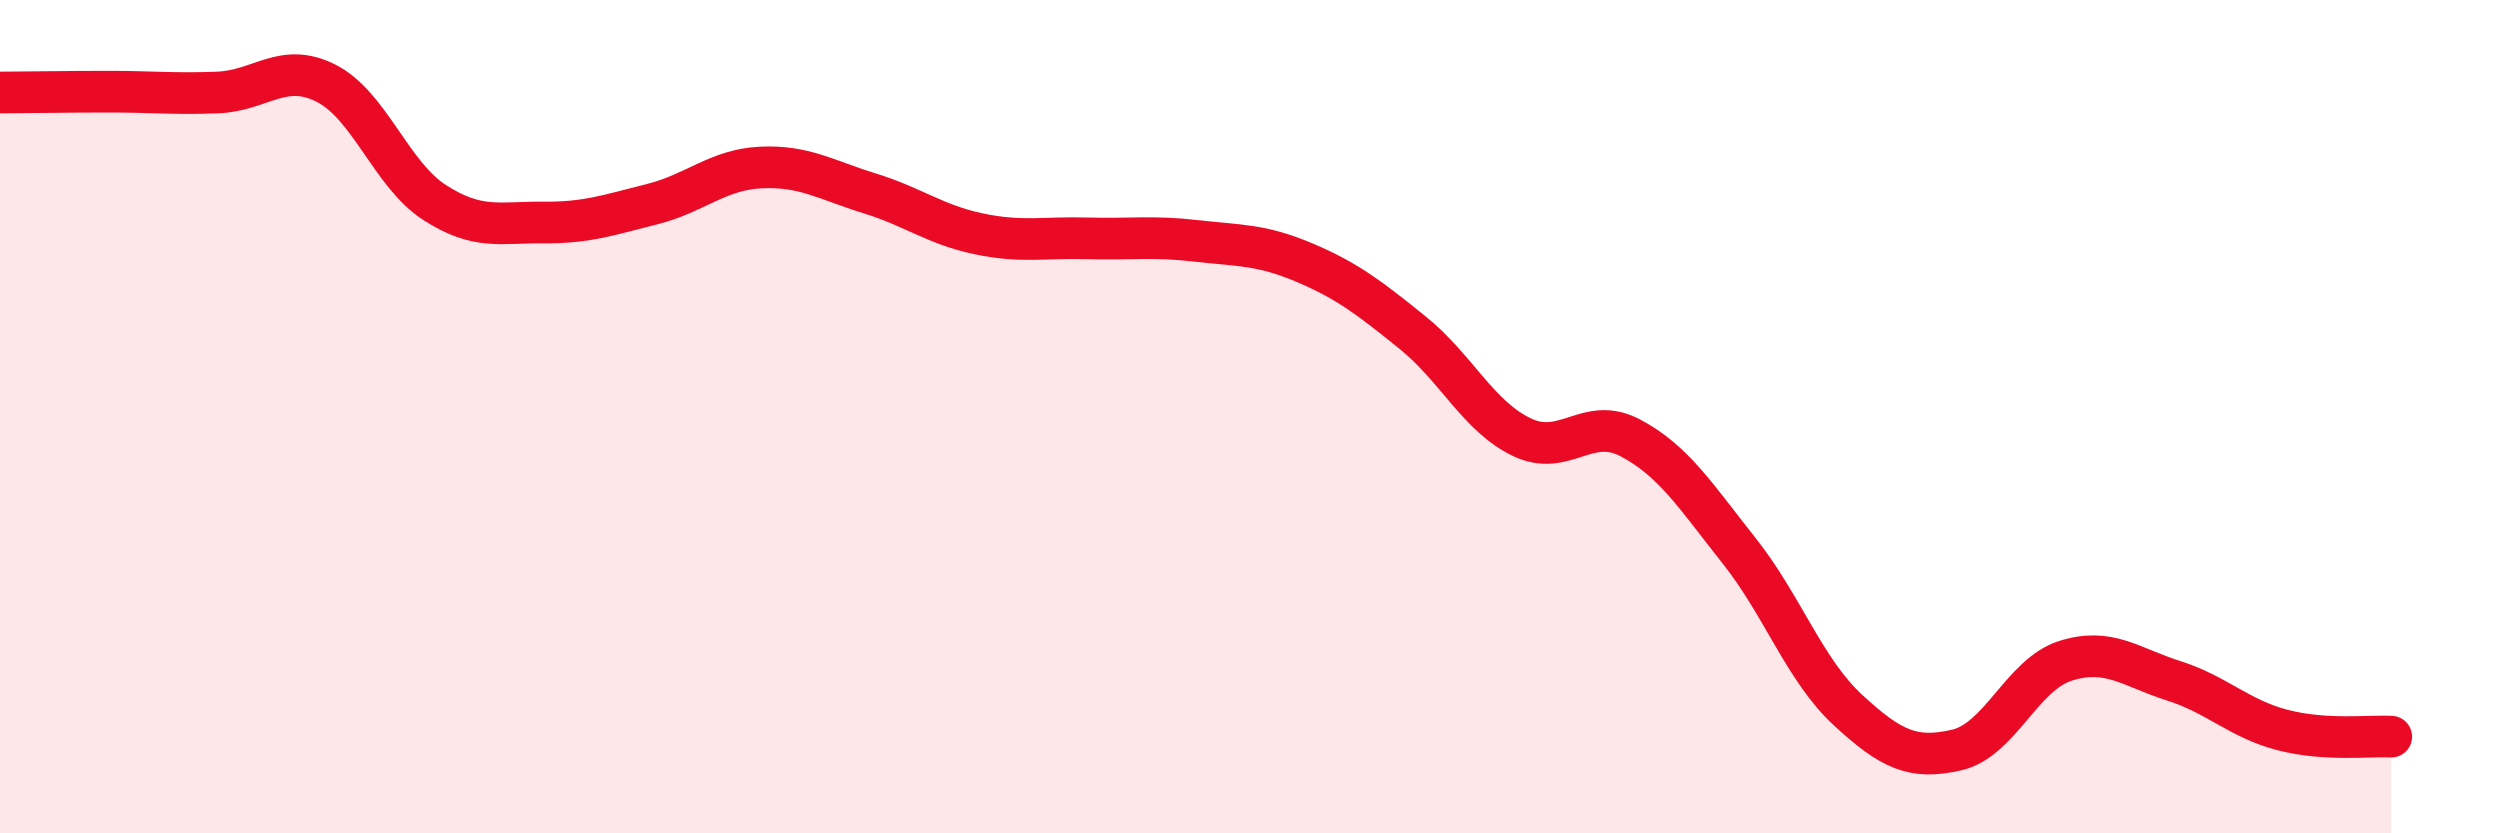 
    <svg width="60" height="20" viewBox="0 0 60 20" xmlns="http://www.w3.org/2000/svg">
      <path
        d="M 0,2.22 C 0.52,2.22 1.57,2.2 2.61,2.2 C 3.65,2.2 4.18,2.26 5.22,2.22 C 6.26,2.18 6.79,1.47 7.83,2 C 8.87,2.53 9.39,4.19 10.43,4.86 C 11.47,5.53 12,5.33 13.04,5.34 C 14.08,5.35 14.61,5.16 15.65,4.9 C 16.69,4.64 17.22,4.07 18.26,4.02 C 19.3,3.97 19.83,4.32 20.87,4.64 C 21.91,4.96 22.44,5.39 23.48,5.61 C 24.52,5.83 25.05,5.69 26.09,5.72 C 27.13,5.75 27.66,5.66 28.7,5.78 C 29.74,5.9 30.26,5.86 31.3,6.3 C 32.34,6.74 32.87,7.15 33.91,7.99 C 34.95,8.83 35.48,9.99 36.52,10.49 C 37.56,10.99 38.09,9.96 39.13,10.51 C 40.17,11.06 40.7,11.91 41.74,13.22 C 42.78,14.53 43.31,16.08 44.35,17.04 C 45.39,18 45.92,18.24 46.96,18 C 48,17.76 48.53,16.19 49.57,15.86 C 50.61,15.53 51.13,16.01 52.17,16.34 C 53.21,16.67 53.74,17.25 54.78,17.52 C 55.82,17.79 56.87,17.65 57.39,17.68L57.39 20L0 20Z"
        fill="#EB0A25"
        opacity="0.1"
        stroke-linecap="round"
        stroke-linejoin="round"
      />
      <path
        d="M 0,2.22 C 0.52,2.22 1.57,2.2 2.61,2.2 C 3.65,2.2 4.18,2.26 5.22,2.22 C 6.26,2.18 6.79,1.47 7.83,2 C 8.87,2.53 9.39,4.19 10.43,4.86 C 11.47,5.53 12,5.33 13.04,5.34 C 14.08,5.35 14.61,5.16 15.65,4.9 C 16.69,4.64 17.22,4.07 18.26,4.02 C 19.3,3.97 19.83,4.32 20.87,4.64 C 21.91,4.96 22.44,5.39 23.48,5.61 C 24.52,5.83 25.05,5.69 26.09,5.72 C 27.13,5.75 27.66,5.66 28.7,5.78 C 29.74,5.9 30.26,5.86 31.3,6.3 C 32.34,6.74 32.87,7.15 33.91,7.99 C 34.95,8.83 35.48,9.99 36.52,10.49 C 37.56,10.99 38.09,9.96 39.13,10.51 C 40.17,11.06 40.7,11.91 41.74,13.22 C 42.78,14.53 43.31,16.08 44.35,17.04 C 45.39,18 45.92,18.24 46.96,18 C 48,17.76 48.53,16.19 49.57,15.86 C 50.61,15.53 51.13,16.01 52.17,16.34 C 53.21,16.67 53.74,17.25 54.78,17.52 C 55.82,17.79 56.87,17.65 57.39,17.68"
        stroke="#EB0A25"
        stroke-width="1"
        fill="none"
        stroke-linecap="round"
        stroke-linejoin="round"
      />
    </svg>
  